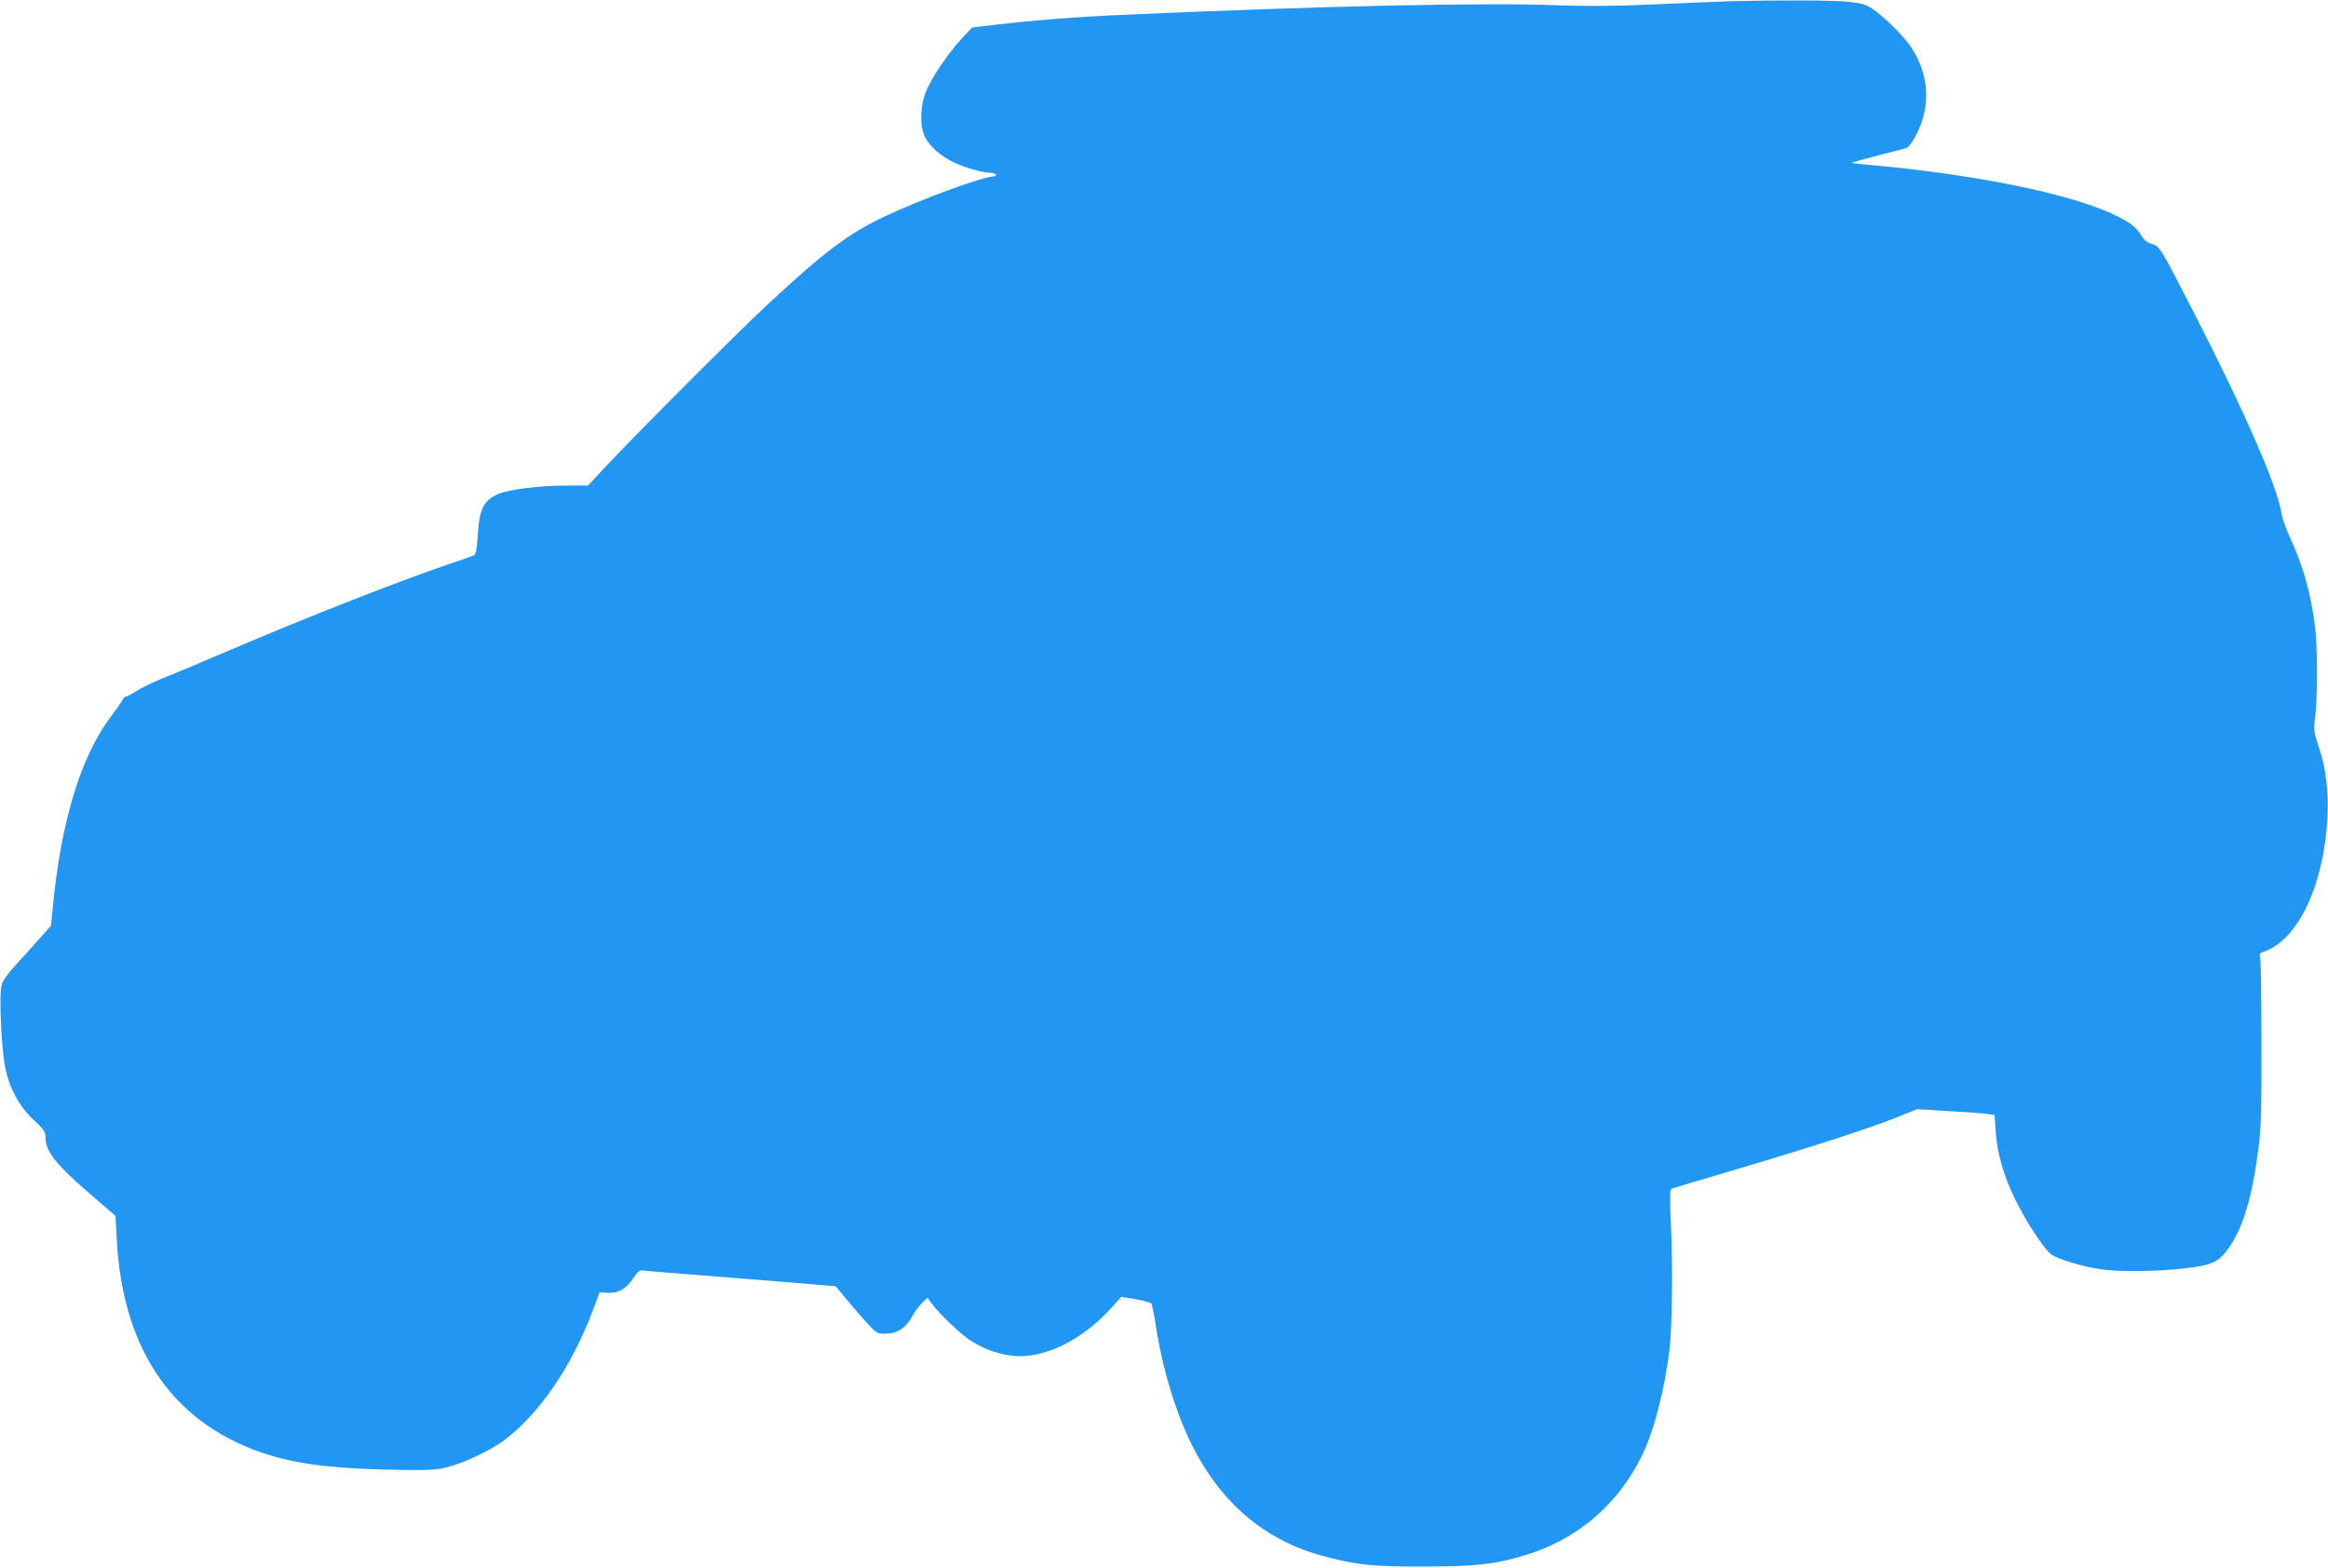 <?xml version="1.0" standalone="no"?>
<!DOCTYPE svg PUBLIC "-//W3C//DTD SVG 20010904//EN"
 "http://www.w3.org/TR/2001/REC-SVG-20010904/DTD/svg10.dtd">
<svg version="1.0" xmlns="http://www.w3.org/2000/svg"
 width="1280pt" height="862pt" viewBox="0 0 1280 862"
 preserveAspectRatio="xMidYMid meet">
<g transform="translate(0,862) scale(0.1,-0.1)"
fill="#2196f3" stroke="none">
<path d="M9510 8613 c-58 -2 -242 -9 -410 -17 -221 -10 -369 -11 -535 -5 -391
16 -1313 -4 -2380 -52 -255 -11 -512 -31 -710 -55 l-130 -15 -58 -62 c-75 -81
-169 -220 -197 -294 -32 -81 -33 -192 -3 -249 27 -51 85 -102 155 -136 58 -28
161 -58 201 -58 14 0 29 -4 32 -10 3 -5 -1 -10 -11 -10 -57 0 -402 -126 -599
-220 -198 -93 -327 -190 -640 -480 -165 -153 -700 -689 -887 -887 l-105 -113
-124 0 c-139 0 -309 -21 -366 -45 -85 -36 -108 -82 -117 -239 -3 -57 -10 -92
-18 -98 -7 -4 -49 -20 -93 -34 -272 -90 -821 -304 -1270 -497 -154 -66 -317
-134 -363 -152 -45 -19 -104 -47 -131 -64 -26 -17 -53 -31 -58 -31 -6 0 -13
-7 -17 -15 -3 -8 -32 -49 -64 -92 -167 -220 -277 -578 -322 -1055 l-10 -99
-133 -148 c-123 -135 -135 -152 -141 -195 -10 -63 2 -319 20 -421 20 -118 76
-226 159 -303 57 -53 65 -66 65 -97 0 -77 59 -151 260 -323 l125 -108 7 -131
c33 -621 324 -1029 848 -1187 172 -52 390 -75 730 -79 143 -2 188 1 245 17 95
25 237 93 312 150 189 144 364 399 479 701 l41 109 47 -3 c58 -3 102 24 141
85 20 31 32 40 48 38 12 -2 85 -8 162 -14 159 -12 552 -44 760 -61 l140 -12
63 -76 c35 -42 86 -101 114 -131 48 -52 54 -55 98 -54 62 1 110 31 143 91 14
27 39 61 56 78 l31 29 17 -24 c36 -53 159 -172 217 -210 73 -47 154 -77 234
-85 166 -19 376 82 535 255 l62 69 79 -13 c43 -8 81 -18 86 -23 4 -4 15 -60
25 -123 36 -236 111 -481 198 -655 162 -324 406 -529 732 -614 179 -47 265
-56 545 -55 287 1 379 11 545 59 286 83 515 274 648 541 69 136 130 370 157
599 14 123 18 438 7 688 -7 151 -6 188 5 191 7 3 182 55 388 116 426 127 720
223 862 281 l98 40 177 -11 c98 -5 194 -13 214 -16 l36 -5 6 -92 c7 -116 43
-242 107 -372 64 -131 164 -281 203 -306 42 -26 174 -65 264 -78 104 -16 317
-13 468 5 147 17 183 34 235 106 81 111 131 274 167 548 15 113 18 207 17 580
0 245 -3 457 -7 472 -6 23 -3 27 23 36 186 65 328 367 347 736 7 148 -8 270
-48 390 -28 84 -29 92 -19 169 13 106 13 379 -1 487 -22 184 -67 345 -139 496
-21 47 -42 106 -46 132 -21 143 -196 545 -468 1077 -203 395 -200 390 -244
403 -27 8 -45 23 -62 52 -30 48 -70 76 -176 123 -254 111 -769 213 -1337 262
-43 4 -77 8 -75 10 2 2 66 20 143 40 77 20 148 38 157 41 9 3 29 26 43 52 94
167 87 345 -18 504 -40 60 -146 165 -214 211 -32 22 -58 30 -129 37 -82 9
-396 10 -654 3z"/>
</g>
</svg>
